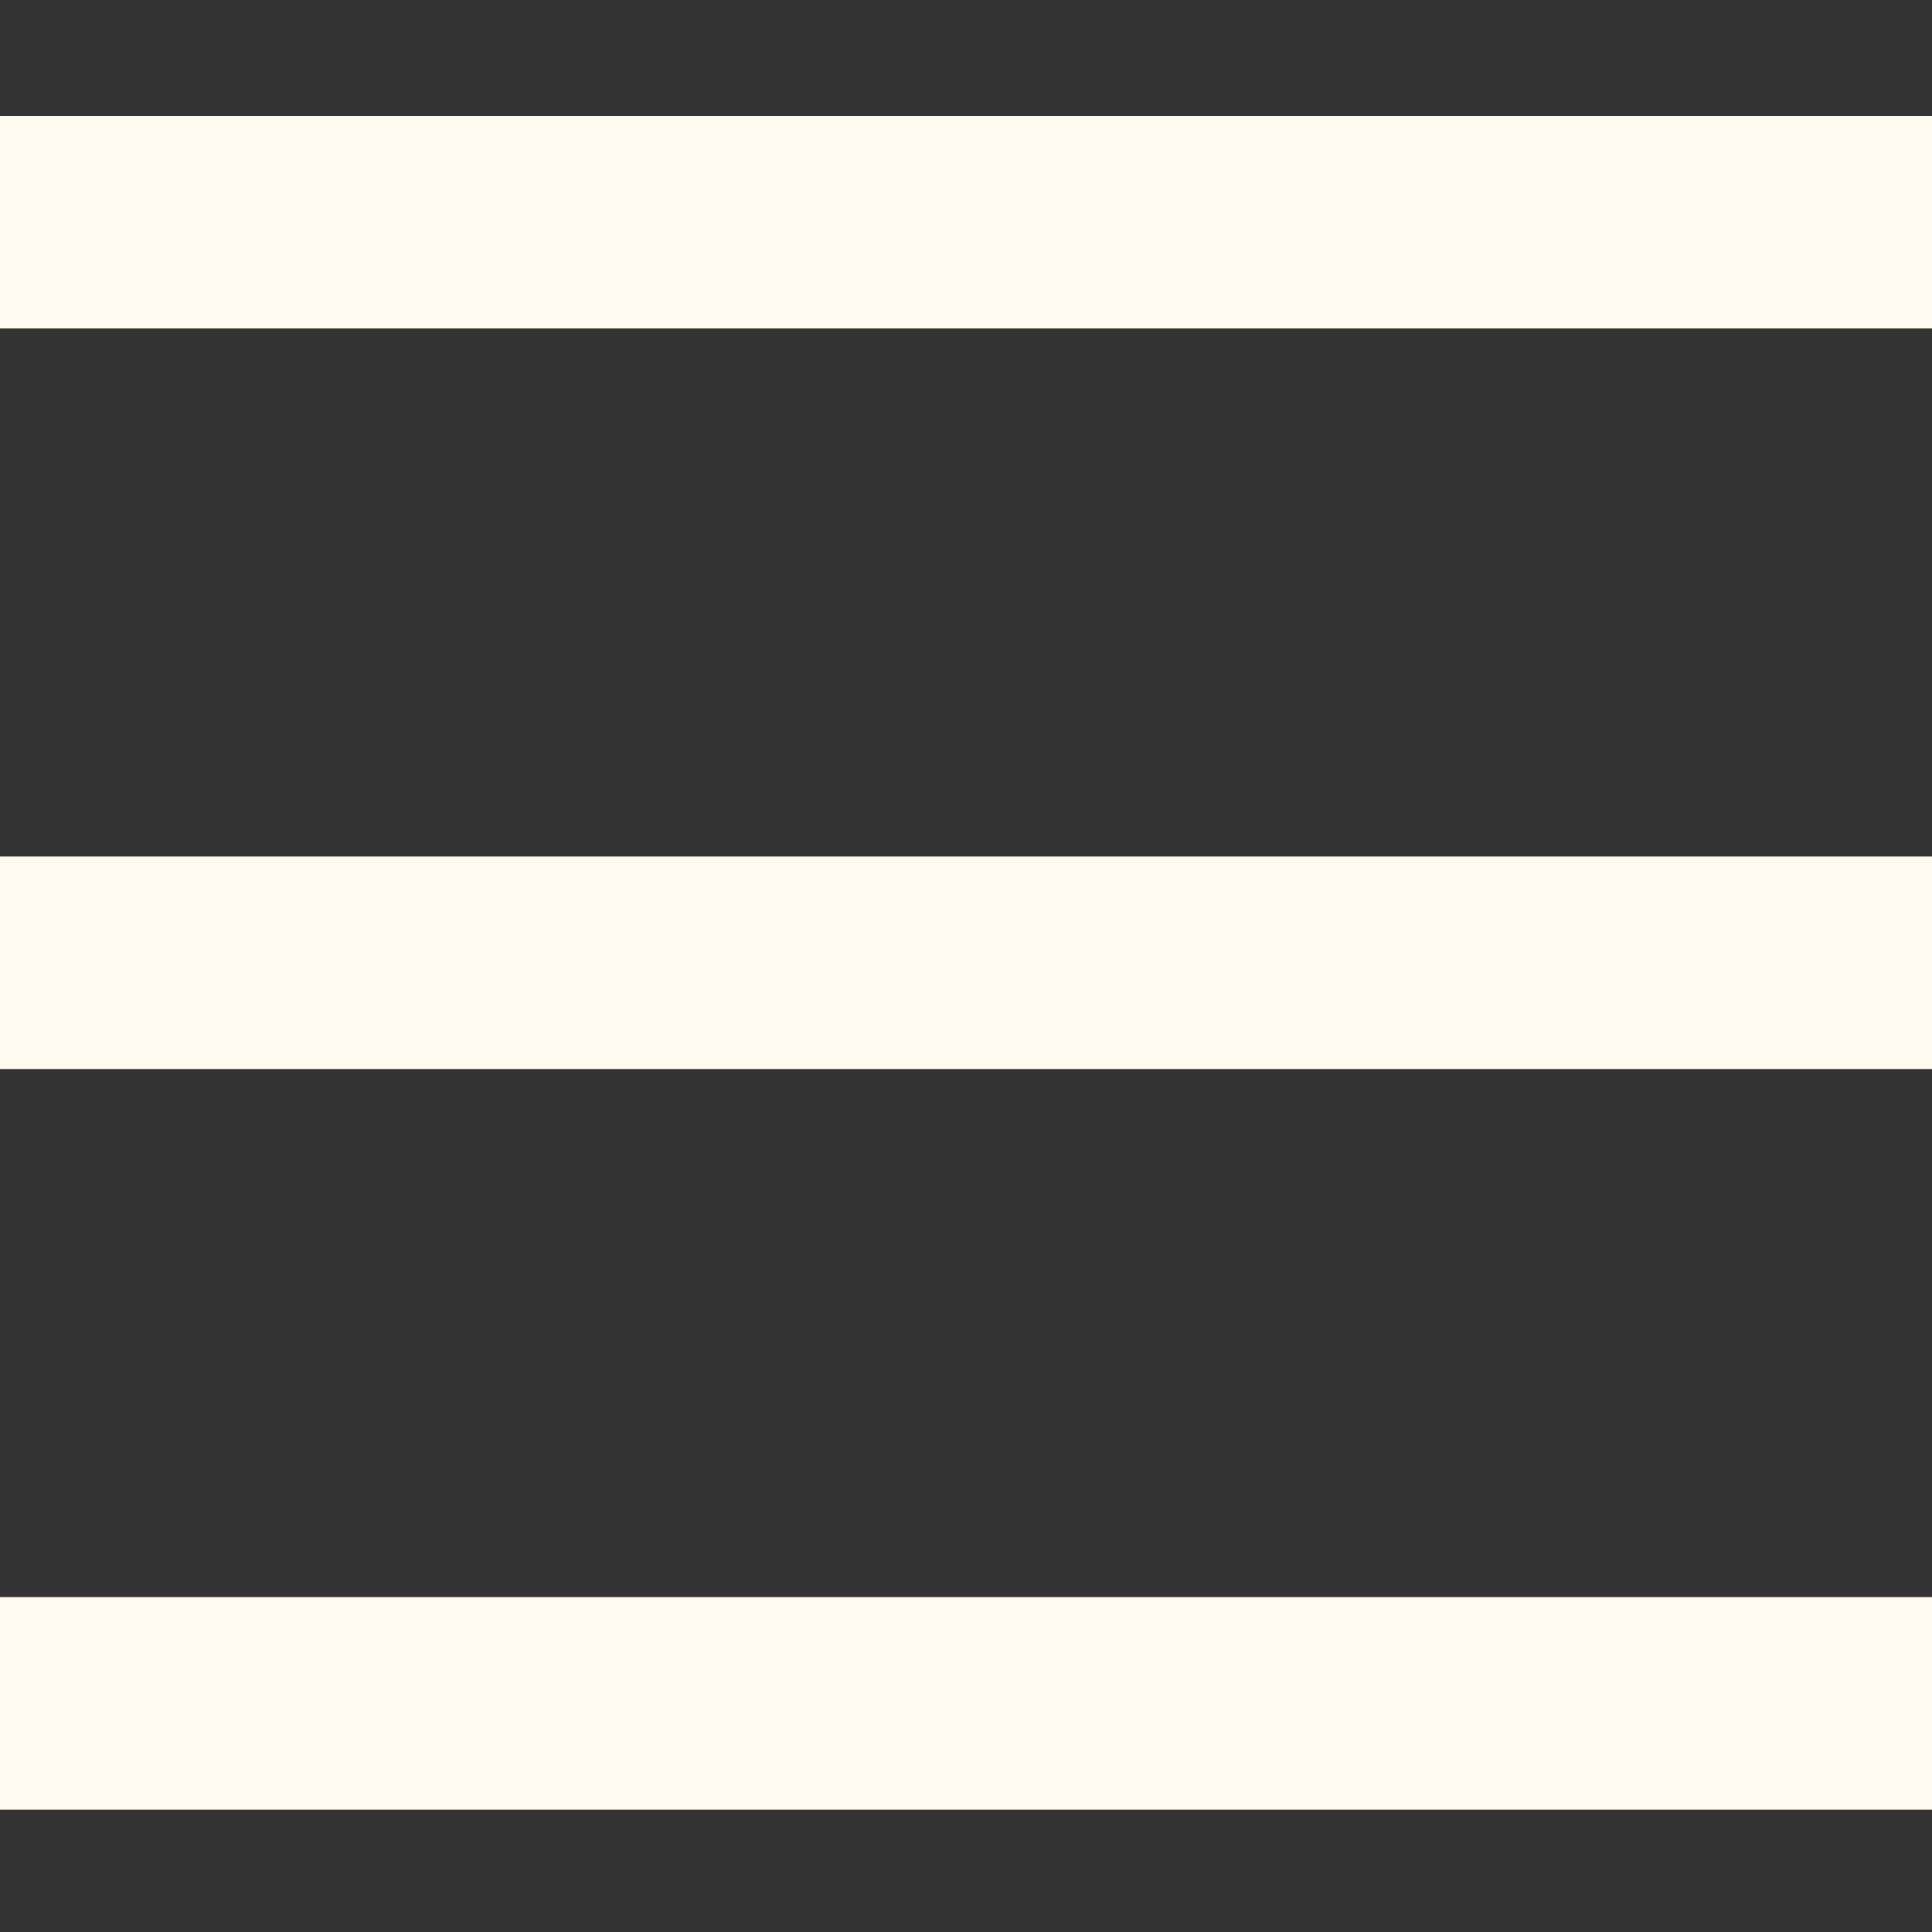 <?xml version="1.0" encoding="UTF-8"?>
<svg id="Calque_1" xmlns="http://www.w3.org/2000/svg" version="1.1" viewBox="0 0 30 30">
  <rect x="0" y="0" width="30" height="30" fill="#333333" stroke="none"/>
  <!-- Generator: Adobe Illustrator 29.6.1, SVG Export Plug-In . SVG Version: 2.1.1 Build 9)  -->
  <defs>
    <style>
      .st0 {
        fill: #fffaef;
      }
    </style>
  </defs>
  <rect class="st0" y="1.8" width="30" height="3.3"/>
  <rect class="st0" y="13.3" width="30" height="3.3"/>
  <rect class="st0" y="24.8" width="30" height="3.3"/>
</svg>